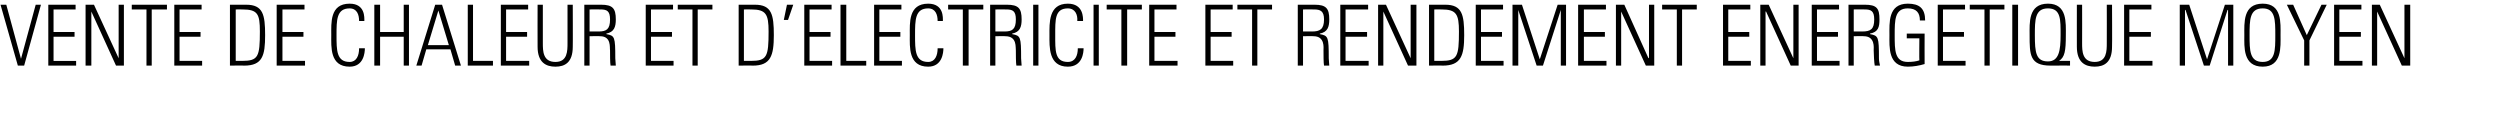 <svg xmlns="http://www.w3.org/2000/svg" version="1.1" width="476.2px" height="24.5px" viewBox="0 0 476.2 24.5"><desc>VENTE DE CHALEUR ET D LECTRICIT ET RENDEMENT NERG TIQUE MOYEN</desc><defs/><g id="Polygon104279"><path d="m6.8.9l1 0l-3.2 11.6l-1.2 0l-3.3-11.6l1.1 0l2.8 10.3l0 0l2.8-10.3zm7.6 0l0 .9l-4.2 0l0 4.3l4 0l0 .9l-4 0l0 4.6l4.3 0l0 .9l-5.3 0l0-11.6l5.2 0zm1.9 11.6l0-11.6l1.6 0l4.7 10.2l0-.1l0-10.1l1 0l0 11.6l-1.5 0l-4.7-10.3l0 0l0 10.3l-1.1 0zm11.6-10.7l-2.8 0l0-.9l6.7 0l0 .9l-2.9 0l0 10.7l-1 0l0-10.7zm10.5-.9l0 .9l-4.2 0l0 4.3l4 0l0 .9l-4 0l0 4.6l4.3 0l0 .9l-5.3 0l0-11.6l5.2 0zm6.5 10.7c0 0 1.21 0 1.2 0c3.1 0 3.4-.8 3.4-5.6c0-3.3-.4-4.2-3.3-4.2c.01-.02-1.3 0-1.3 0l0 9.8zm-1.1-10.7c0 0 3.09.01 3.1 0c3.2 0 3.6 1.9 3.6 5.8c0 3.9-.5 5.8-4 5.8c-.02-.04-2.7 0-2.7 0l0-11.6zm14.2 0l0 .9l-4.2 0l0 4.3l4 0l0 .9l-4 0l0 4.6l4.3 0l0 .9l-5.4 0l0-11.6l5.3 0zm5.1 5.8c0-2.3-.3-6 3.5-6c3 0 2.8 2.7 2.8 3.3c0 0-1 0-1 0c0-1.2-.4-2.4-1.8-2.4c-2.5 0-2.5 2.2-2.5 5.1c0 2.9 0 5.1 2.5 5.1c1.3 0 1.8-1.2 1.8-2.6c0 0 1.1 0 1.1 0c0 .8-.2 3.5-2.9 3.5c-3.8 0-3.5-3.8-3.5-6zm8.2 5.8l0-11.6l1.1 0l0 5.2l4.5 0l0-5.2l1 0l0 11.6l-1 0l0-5.5l-4.5 0l0 5.5l-1.1 0zm12.9-11.6l3.6 11.6l-1.1 0l-.9-3.1l-4.6 0l-.9 3.1l-1 0l3.6-11.6l1.3 0zm1.3 7.7l-2-6.6l0 0l-2 6.6l4 0zm3.6 3.9l0-11.6l1 0l0 10.7l3.8 0l0 .9l-4.8 0zm11.5-11.6l0 .9l-4.2 0l0 4.3l4 0l0 .9l-4 0l0 4.6l4.4 0l0 .9l-5.4 0l0-11.6l5.2 0zm2.8 7.3c0 1.5 0 3.6 2.4 3.6c2.3 0 2.3-2.1 2.3-3.6c.01-.02 0-7.3 0-7.3l1 0c0 0 .03 8.03 0 8c0 3-1.5 3.8-3.3 3.8c-1.8 0-3.4-.8-3.4-3.8c-.02.03 0-8 0-8l1 0c0 0 .01 7.28 0 7.3zm8.9-1.3l0 5.6l-1 0l0-11.6c0 0 3.18.01 3.2 0c2.2 0 2.8.7 2.8 2.8c0 1.4-.3 2.4-1.8 2.7c0 0 0 .1 0 .1c1.6.3 1.7.5 1.7 4.6c0 .5.1.9.1 1.4c0 0-1 0-1 0c-.1-.4-.1-2.3-.1-2.9c-.1-.5.3-2.7-1.9-2.7c-.05-.04-2 0-2 0zm0-.9c0 0 1.68 0 1.7 0c1.5 0 2.2-.4 2.2-2.3c0-1.6-.6-1.9-1.8-1.9c.01-.02-2.1 0-2.1 0l0 4.2zm15.9-5.1l0 .9l-4.2 0l0 4.3l4 0l0 .9l-4 0l0 4.6l4.3 0l0 .9l-5.3 0l0-11.6l5.2 0zm3.7.9l-2.8 0l0-.9l6.6 0l0 .9l-2.8 0l0 10.7l-1 0l0-10.7zm9.8 9.8c0 0 1.29 0 1.3 0c3.1 0 3.4-.8 3.4-5.6c0-3.3-.5-4.2-3.3-4.2c-.01-.02-1.4 0-1.4 0l0 9.8zm-1-10.7c0 0 3.07.01 3.1 0c3.2 0 3.6 1.9 3.6 5.8c0 3.9-.6 5.8-4 5.8c-.04-.04-2.7 0-2.7 0l0-11.6zm9.2 0l1.2 0l-1 2.9l-.8 0l.6-2.9zm6.4-3.1l1.3 0l-2.3 2.2l-.8 0l1.8-2.2zm2.1 3.1l0 .9l-4.2 0l0 4.3l4 0l0 .9l-4 0l0 4.6l4.3 0l0 .9l-5.3 0l0-11.6l5.2 0zm1.7 11.6l0-11.6l1.1 0l0 10.7l3.8 0l0 .9l-4.9 0zm11.6-11.6l0 .9l-4.2 0l0 4.3l4 0l0 .9l-4 0l0 4.6l4.3 0l0 .9l-5.3 0l0-11.6l5.2 0zm1.6 5.8c0-2.3-.3-6 3.5-6c3 0 2.8 2.7 2.8 3.3c0 0-1 0-1 0c0-1.2-.4-2.4-1.8-2.4c-2.5 0-2.5 2.2-2.5 5.1c0 2.9 0 5.1 2.5 5.1c1.3 0 1.8-1.2 1.8-2.6c0 0 1.1 0 1.1 0c0 .8-.2 3.5-2.9 3.5c-3.8 0-3.5-3.8-3.5-6zm10.1-4.9l-2.8 0l0-.9l6.7 0l0 .9l-2.8 0l0 10.7l-1.1 0l0-10.7zm6.2 5.1l0 5.6l-1 0l0-11.6c0 0 3.17.01 3.2 0c2.2 0 2.8.7 2.8 2.8c0 1.4-.3 2.4-1.8 2.7c0 0 0 .1 0 .1c1.6.3 1.7.5 1.7 4.6c0 .5.1.9.1 1.4c0 0-1 0-1 0c-.1-.4-.1-2.3-.1-2.9c-.1-.5.3-2.7-2-2.7c.05-.04-1.9 0-1.9 0zm0-.9c0 0 1.68 0 1.7 0c1.5 0 2.2-.4 2.2-2.3c0-1.6-.6-1.9-1.8-1.9c.01-.02-2.1 0-2.1 0l0 4.2zm8.2-5.1l0 11.6l-1 0l0-11.6l1 0zm2.1 5.8c0-2.3-.2-6 3.5-6c3 0 2.9 2.7 2.9 3.3c0 0-1.1 0-1.1 0c.1-1.2-.4-2.4-1.8-2.4c-2.5 0-2.4 2.2-2.4 5.1c0 2.9-.1 5.1 2.4 5.1c1.4 0 1.9-1.2 1.9-2.6c0 0 1.1 0 1.1 0c0 .8-.2 3.5-3 3.5c-3.7 0-3.5-3.8-3.5-6zm9.4-5.8l0 11.6l-1 0l0-11.6l1 0zm4.3.9l-2.8 0l0-.9l6.7 0l0 .9l-2.8 0l0 10.7l-1.1 0l0-10.7zm8.4-4l1.3 0l-2.3 2.2l-.8 0l1.8-2.2zm2.1 3.1l0 .9l-4.2 0l0 4.3l4 0l0 .9l-4 0l0 4.6l4.4 0l0 .9l-5.4 0l0-11.6l5.2 0zm10.7 0l0 .9l-4.2 0l0 4.3l4 0l0 .9l-4 0l0 4.6l4.3 0l0 .9l-5.3 0l0-11.6l5.2 0zm3.7.9l-2.8 0l0-.9l6.6 0l0 .9l-2.8 0l0 10.7l-1 0l0-10.7zm9.7 5.1l0 5.6l-1 0l0-11.6c0 0 3.19.01 3.2 0c2.2 0 2.8.7 2.8 2.8c0 1.4-.3 2.4-1.8 2.7c0 0 0 .1 0 .1c1.6.3 1.7.5 1.7 4.6c0 .5.1.9.1 1.4c0 0-1 0-1 0c-.1-.4-.1-2.3-.1-2.9c0-.5.3-2.7-1.9-2.7c-.03-.04-2 0-2 0zm0-.9c0 0 1.7 0 1.7 0c1.5 0 2.3-.4 2.3-2.3c0-1.6-.7-1.9-1.9-1.9c.03-.02-2.1 0-2.1 0l0 4.2zm12.4-5.1l0 .9l-4.3 0l0 4.3l4.1 0l0 .9l-4.1 0l0 4.6l4.4 0l0 .9l-5.4 0l0-11.6l5.3 0zm1.9 11.6l0-11.6l1.5 0l4.7 10.2l0-.1l0-10.1l1.1 0l0 11.6l-1.6 0l-4.7-10.3l0 0l0 10.3l-1 0zm10.7-.9c0 0 1.27 0 1.3 0c3.1 0 3.4-.8 3.4-5.6c0-3.3-.5-4.2-3.3-4.2c-.03-.02-1.4 0-1.4 0l0 9.8zm-1-10.7c0 0 3.06.01 3.1 0c3.2 0 3.6 1.9 3.6 5.8c0 3.9-.6 5.8-4.1 5.8c.04-.04-2.6 0-2.6 0l0-11.6zm14.1 0l0 .9l-4.2 0l0 4.3l4 0l0 .9l-4 0l0 4.6l4.3 0l0 .9l-5.3 0l0-11.6l5.2 0zm1.8 11.6l0-11.6l1.8 0l3.4 10.4l0 0l3.4-10.4l1.6 0l0 11.6l-1 0l0-10.6l0 0l-3.4 10.6l-1.2 0l-3.5-10.6l0 0l0 10.6l-1.1 0zm17.8-11.6l0 .9l-4.2 0l0 4.3l4 0l0 .9l-4 0l0 4.6l4.3 0l0 .9l-5.4 0l0-11.6l5.3 0zm1.9 11.6l0-11.6l1.6 0l4.6 10.2l.1-.1l0-10.1l1 0l0 11.6l-1.6 0l-4.7-10.3l0 0l0 10.3l-1 0zm11.6-10.7l-2.8 0l0-.9l6.6 0l0 .9l-2.8 0l0 10.7l-1 0l0-10.7zm11.9-4l1.3 0l-2.3 2.2l-.8 0l1.8-2.2zm2.1 3.1l0 .9l-4.2 0l0 4.3l4 0l0 .9l-4 0l0 4.6l4.3 0l0 .9l-5.3 0l0-11.6l5.2 0zm1.9 11.6l0-11.6l1.6 0l4.7 10.2l0-.1l0-10.1l1 0l0 11.6l-1.5 0l-4.7-10.3l-.1 0l0 10.3l-1 0zm15-11.6l0 .9l-4.2 0l0 4.3l4 0l0 .9l-4 0l0 4.6l4.3 0l0 .9l-5.3 0l0-11.6l5.2 0zm2.8 6l0 5.6l-1 0l0-11.6c0 0 3.14.01 3.1 0c2.3 0 2.8.7 2.8 2.8c0 1.4-.2 2.4-1.8 2.7c0 0 0 .1 0 .1c1.6.3 1.7.5 1.7 4.6c0 .5.1.9.2 1.4c0 0-1 0-1 0c-.1-.4-.2-2.3-.2-2.9c0-.5.3-2.7-1.9-2.7c.02-.04-1.9 0-1.9 0zm0-.9c0 0 1.64 0 1.6 0c1.6 0 2.3-.4 2.3-2.3c0-1.6-.6-1.9-1.8-1.9c-.02-.02-2.1 0-2.1 0l0 4.2zm12.5 1.3l-2.4 0l0-.9l3.4 0c0 0-.02 5.81 0 5.8c-1 .3-2.1.5-3.2.5c-3.8 0-3.5-3.8-3.5-6c0-2.3-.3-6 3.5-6c2.2 0 3.3.9 3.3 3.2c0 0-1 0-1 0c0-1.5-.7-2.3-2.3-2.3c-2.5 0-2.5 2.2-2.5 5.1c0 2.9 0 5.1 2.5 5.1c.9 0 1.6-.1 2.2-.3c-.04-.01 0-4.2 0-4.2zm6.6-9.5l1.3 0l-2.3 2.2l-.8 0l1.8-2.2zm2.1 3.1l0 .9l-4.2 0l0 4.3l4 0l0 .9l-4 0l0 4.6l4.3 0l0 .9l-5.3 0l0-11.6l5.2 0zm3.7.9l-2.8 0l0-.9l6.6 0l0 .9l-2.8 0l0 10.7l-1 0l0-10.7zm6.4-.9l0 11.6l-1.1 0l0-11.6l1.1 0zm8.1 5.8c0-2.9.1-5.1-2.4-5.1c-2.5 0-2.5 2.2-2.5 5.1c0 3.3.2 5 2.5 5c2.1 0 2.4-2.1 2.4-5zm-2.4-6c3.7 0 3.4 3.7 3.4 6c0 3-.2 4.2-1.3 4.9c.03-.03.1 0 .1 0l2 0l0 .9c0 0-2.23-.04-2.2 0c-.5 0-.9 0-1.5 0c-4 0-4-2.1-4-5.8c0-2.3-.3-6 3.5-6zm6.5 7.5c0 1.5 0 3.6 2.4 3.6c2.3 0 2.3-2.1 2.3-3.6c.02-.02 0-7.3 0-7.3l1 0c0 0 .04 8.03 0 8c0 3-1.5 3.8-3.3 3.8c-1.8 0-3.4-.8-3.4-3.8c-.01.03 0-8 0-8l1 0c0 0 .02 7.28 0 7.3zm13.2-7.3l0 .9l-4.2 0l0 4.3l4.1 0l0 .9l-4.1 0l0 4.6l4.4 0l0 .9l-5.4 0l0-11.6l5.2 0zm5.4 11.6l0-11.6l1.8 0l3.4 10.4l0 0l3.4-10.4l1.6 0l0 11.6l-1 0l0-10.6l-.1 0l-3.4 10.6l-1.1 0l-3.5-10.6l-.1 0l0 10.6l-1 0zm18.2-5.8c0-2.9 0-5.1-2.4-5.1c-2.5 0-2.5 2.2-2.5 5.1c0 2.9 0 5.1 2.5 5.1c2.4 0 2.4-2.2 2.4-5.1zm-5.9 0c0-2.3-.3-6 3.5-6c3.7 0 3.4 3.7 3.4 6c0 2.2.3 6-3.4 6c-3.8 0-3.5-3.8-3.5-6zm11.4 1l-3.3-6.8l1.2 0l2.6 5.8l2.8-5.8l1 0l-3.3 6.8l0 4.8l-1 0l0-4.8zm10.9-6.8l0 .9l-4.2 0l0 4.3l4.1 0l0 .9l-4.1 0l0 4.6l4.4 0l0 .9l-5.4 0l0-11.6l5.2 0zm2 11.6l0-11.6l1.5 0l4.7 10.2l0-.1l0-10.1l1.1 0l0 11.6l-1.6 0l-4.7-10.3l0 0l0 10.3l-1 0z" stroke="none" fill="#000"/></g></svg>